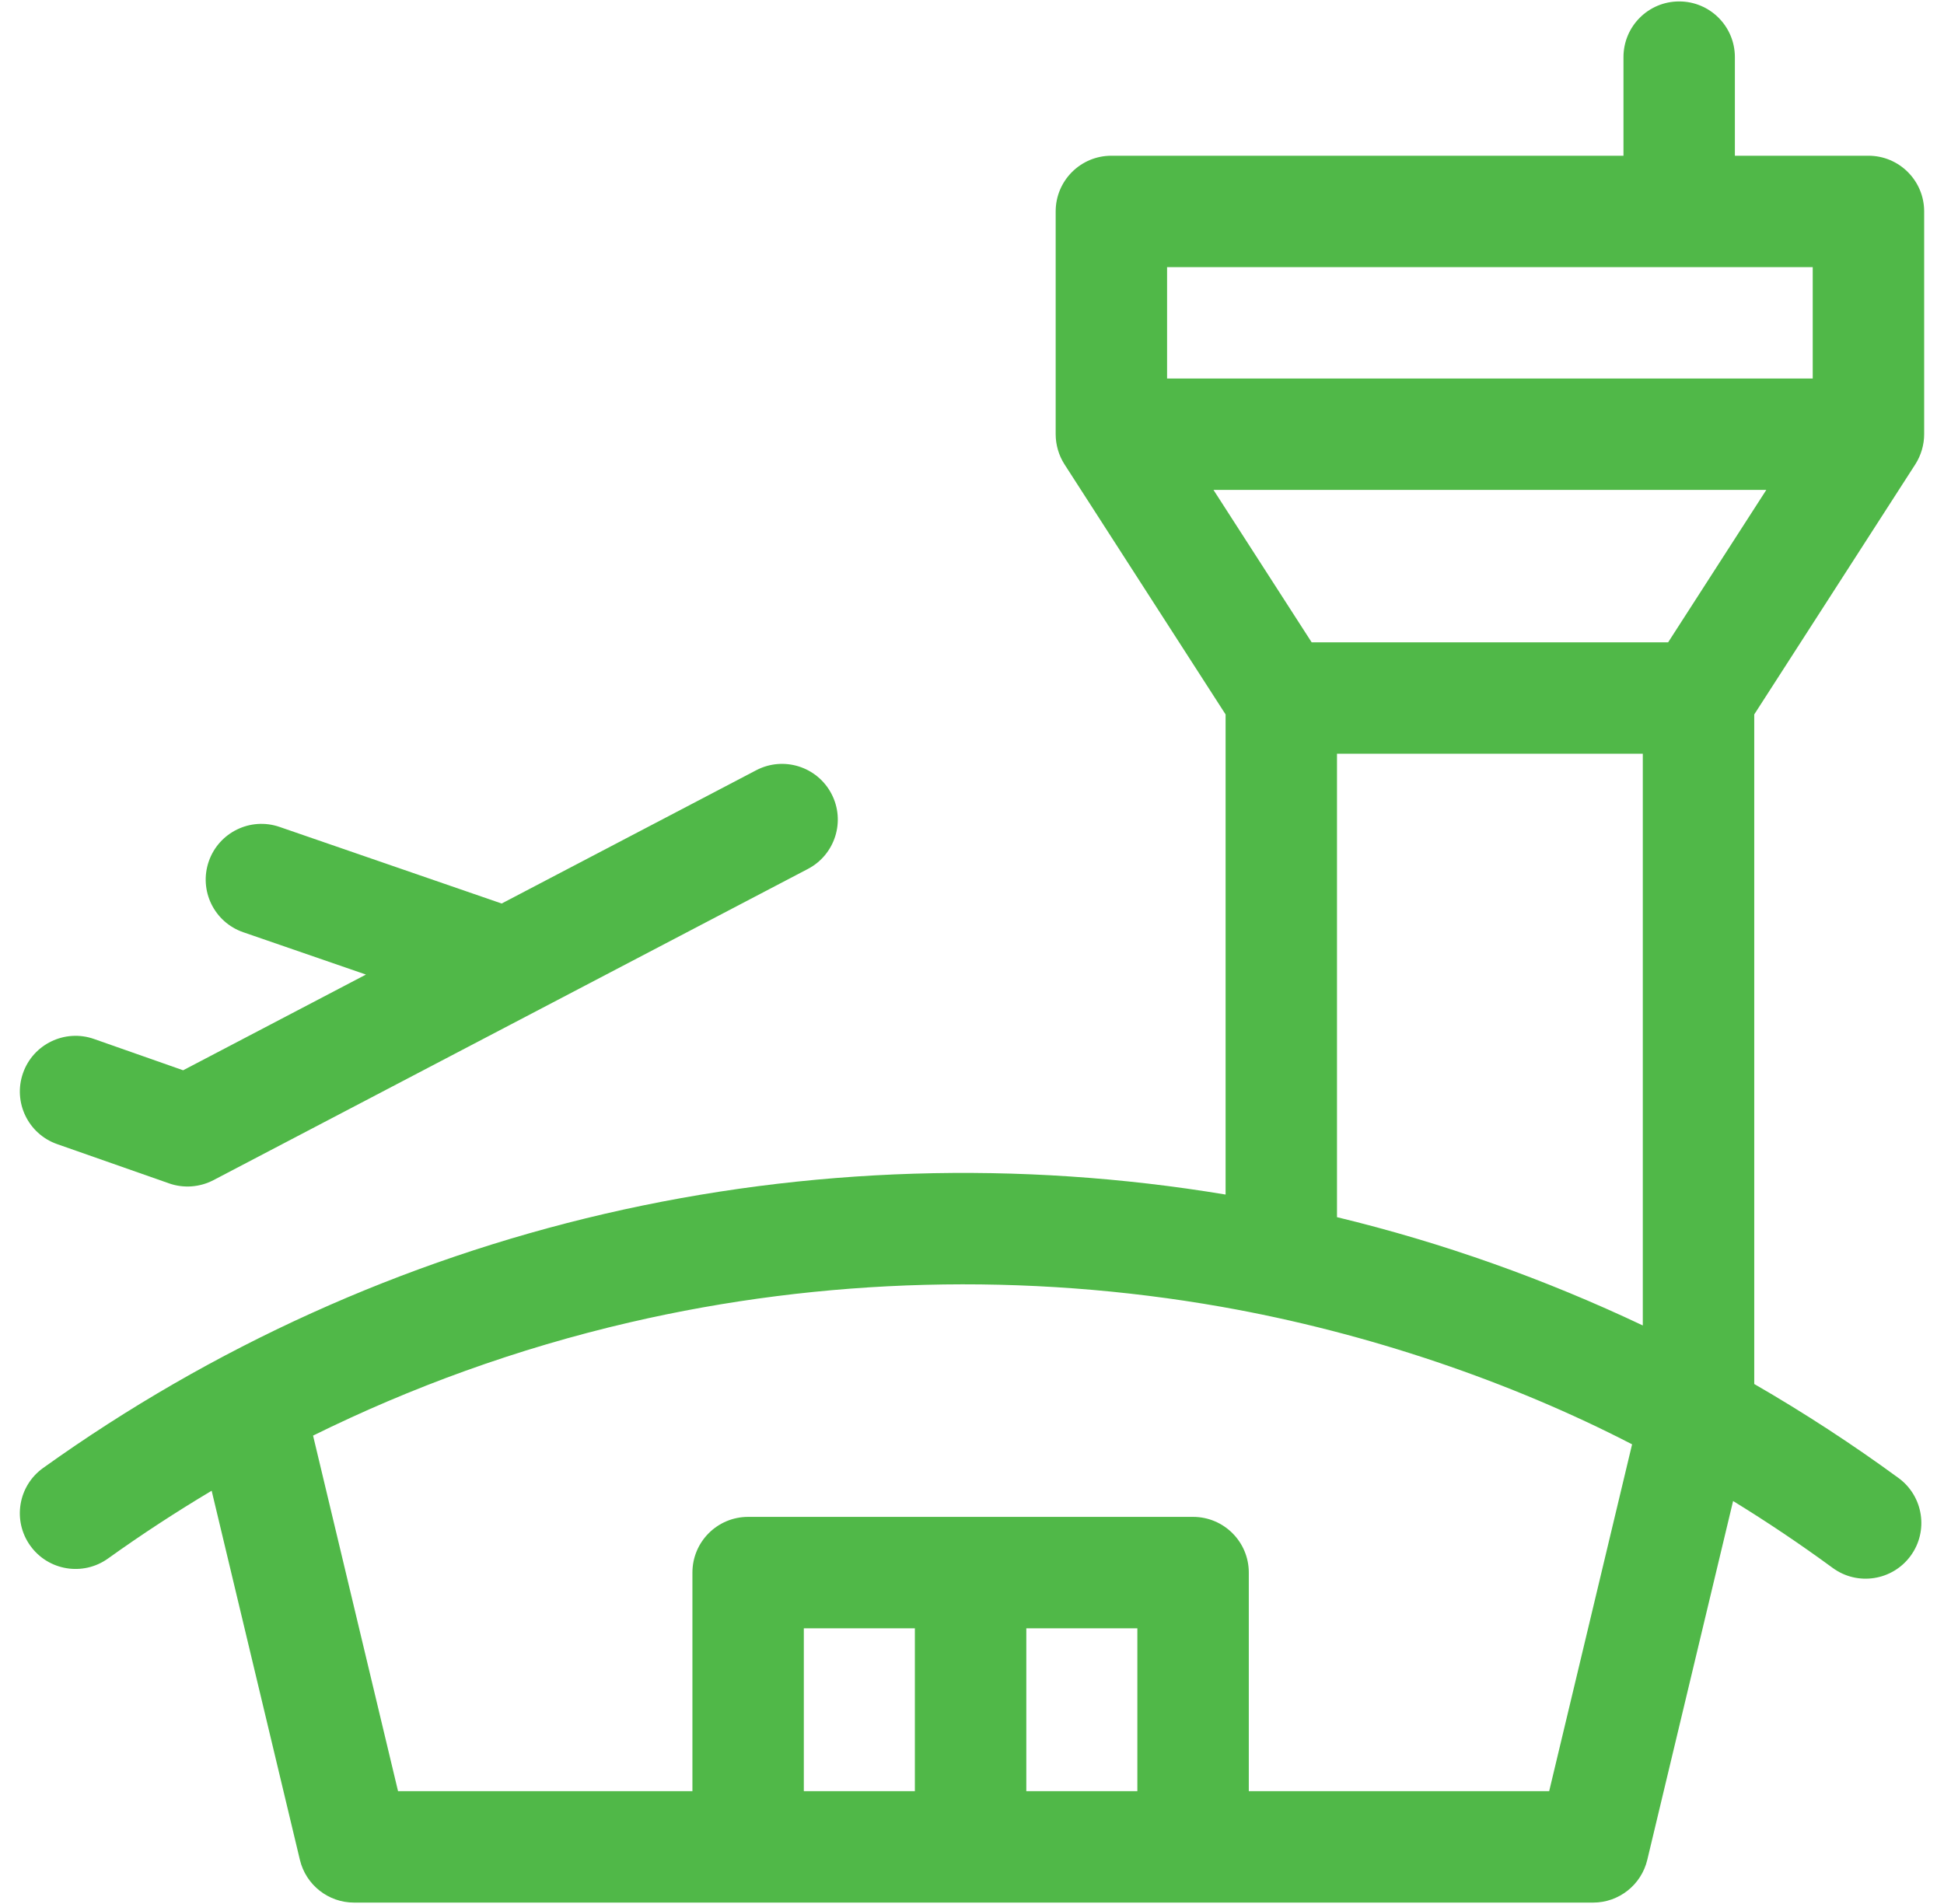 <svg width="49" height="48" viewBox="0 0 49 48" fill="none" xmlns="http://www.w3.org/2000/svg">
<g clip-path="url(#clip0_4389_39443)">
<path d="M48.5 10.947V5.33C48.5 4.555 47.871 3.926 47.096 3.926H43.729V1.44C43.729 0.664 43.1 0.036 42.325 0.036C41.549 0.036 40.921 0.664 40.921 1.44V3.926H28.013C27.237 3.926 26.609 4.555 26.609 5.33V10.947C26.609 11.205 26.683 11.476 26.832 11.707L30.892 18.011V30.115C25.689 29.25 20.357 29.415 15.237 30.602C10.163 31.779 5.346 33.958 1.087 37.008C0.456 37.459 0.311 38.337 0.763 38.967C1.214 39.597 2.091 39.743 2.722 39.291C3.566 38.686 4.441 38.115 5.335 37.582L7.559 46.887C7.71 47.519 8.275 47.965 8.925 47.965H40.156C40.805 47.965 41.37 47.519 41.521 46.887L43.684 37.841C44.543 38.368 45.383 38.933 46.195 39.528C46.82 39.986 47.699 39.85 48.158 39.224C48.616 38.599 48.48 37.72 47.855 37.262C46.688 36.408 45.468 35.613 44.217 34.891V18.011L48.276 11.707C48.424 11.477 48.5 11.207 48.5 10.947V10.947ZM29.417 6.734H45.691V9.543H29.417V6.734ZM41.408 33.415C38.939 32.247 36.377 31.332 33.7 30.685V19.002H41.408V33.415ZM20.261 45.156V41.05H23.06V45.156H20.261ZM25.869 45.156V41.05H28.668V45.156H25.869ZM39.048 45.156H31.477V39.645C31.477 38.87 30.848 38.241 30.072 38.241H18.857C18.081 38.241 17.453 38.87 17.453 39.645V45.156H10.033L7.891 36.192C10.353 34.976 13.034 33.996 15.872 33.338C20.753 32.205 25.868 32.077 30.79 32.945C34.492 33.598 38.112 34.847 41.138 36.412L39.048 45.156ZM42.046 16.194H33.062L30.587 12.351H44.521L42.046 16.194Z" fill="#50B848"/>
<path d="M1.439 28.843L4.261 29.833C4.262 29.834 4.262 29.834 4.263 29.834C4.637 29.965 5.041 29.928 5.378 29.753L20.364 21.906C21.051 21.546 21.317 20.698 20.957 20.011C20.597 19.324 19.749 19.058 19.061 19.418L12.645 22.778L7.047 20.847C6.314 20.594 5.515 20.984 5.262 21.717C5.009 22.45 5.398 23.249 6.132 23.502L9.224 24.569L4.616 26.982L2.37 26.193C1.638 25.936 0.836 26.322 0.58 27.053C0.323 27.785 0.708 28.586 1.439 28.843V28.843Z" fill="#50B848"/>
</g>
<defs>
<clipPath id="clip0_4389_39443">
<rect width="48" height="48" fill="white" transform="translate(0.5)"/>
</clipPath>
</defs>
</svg>
